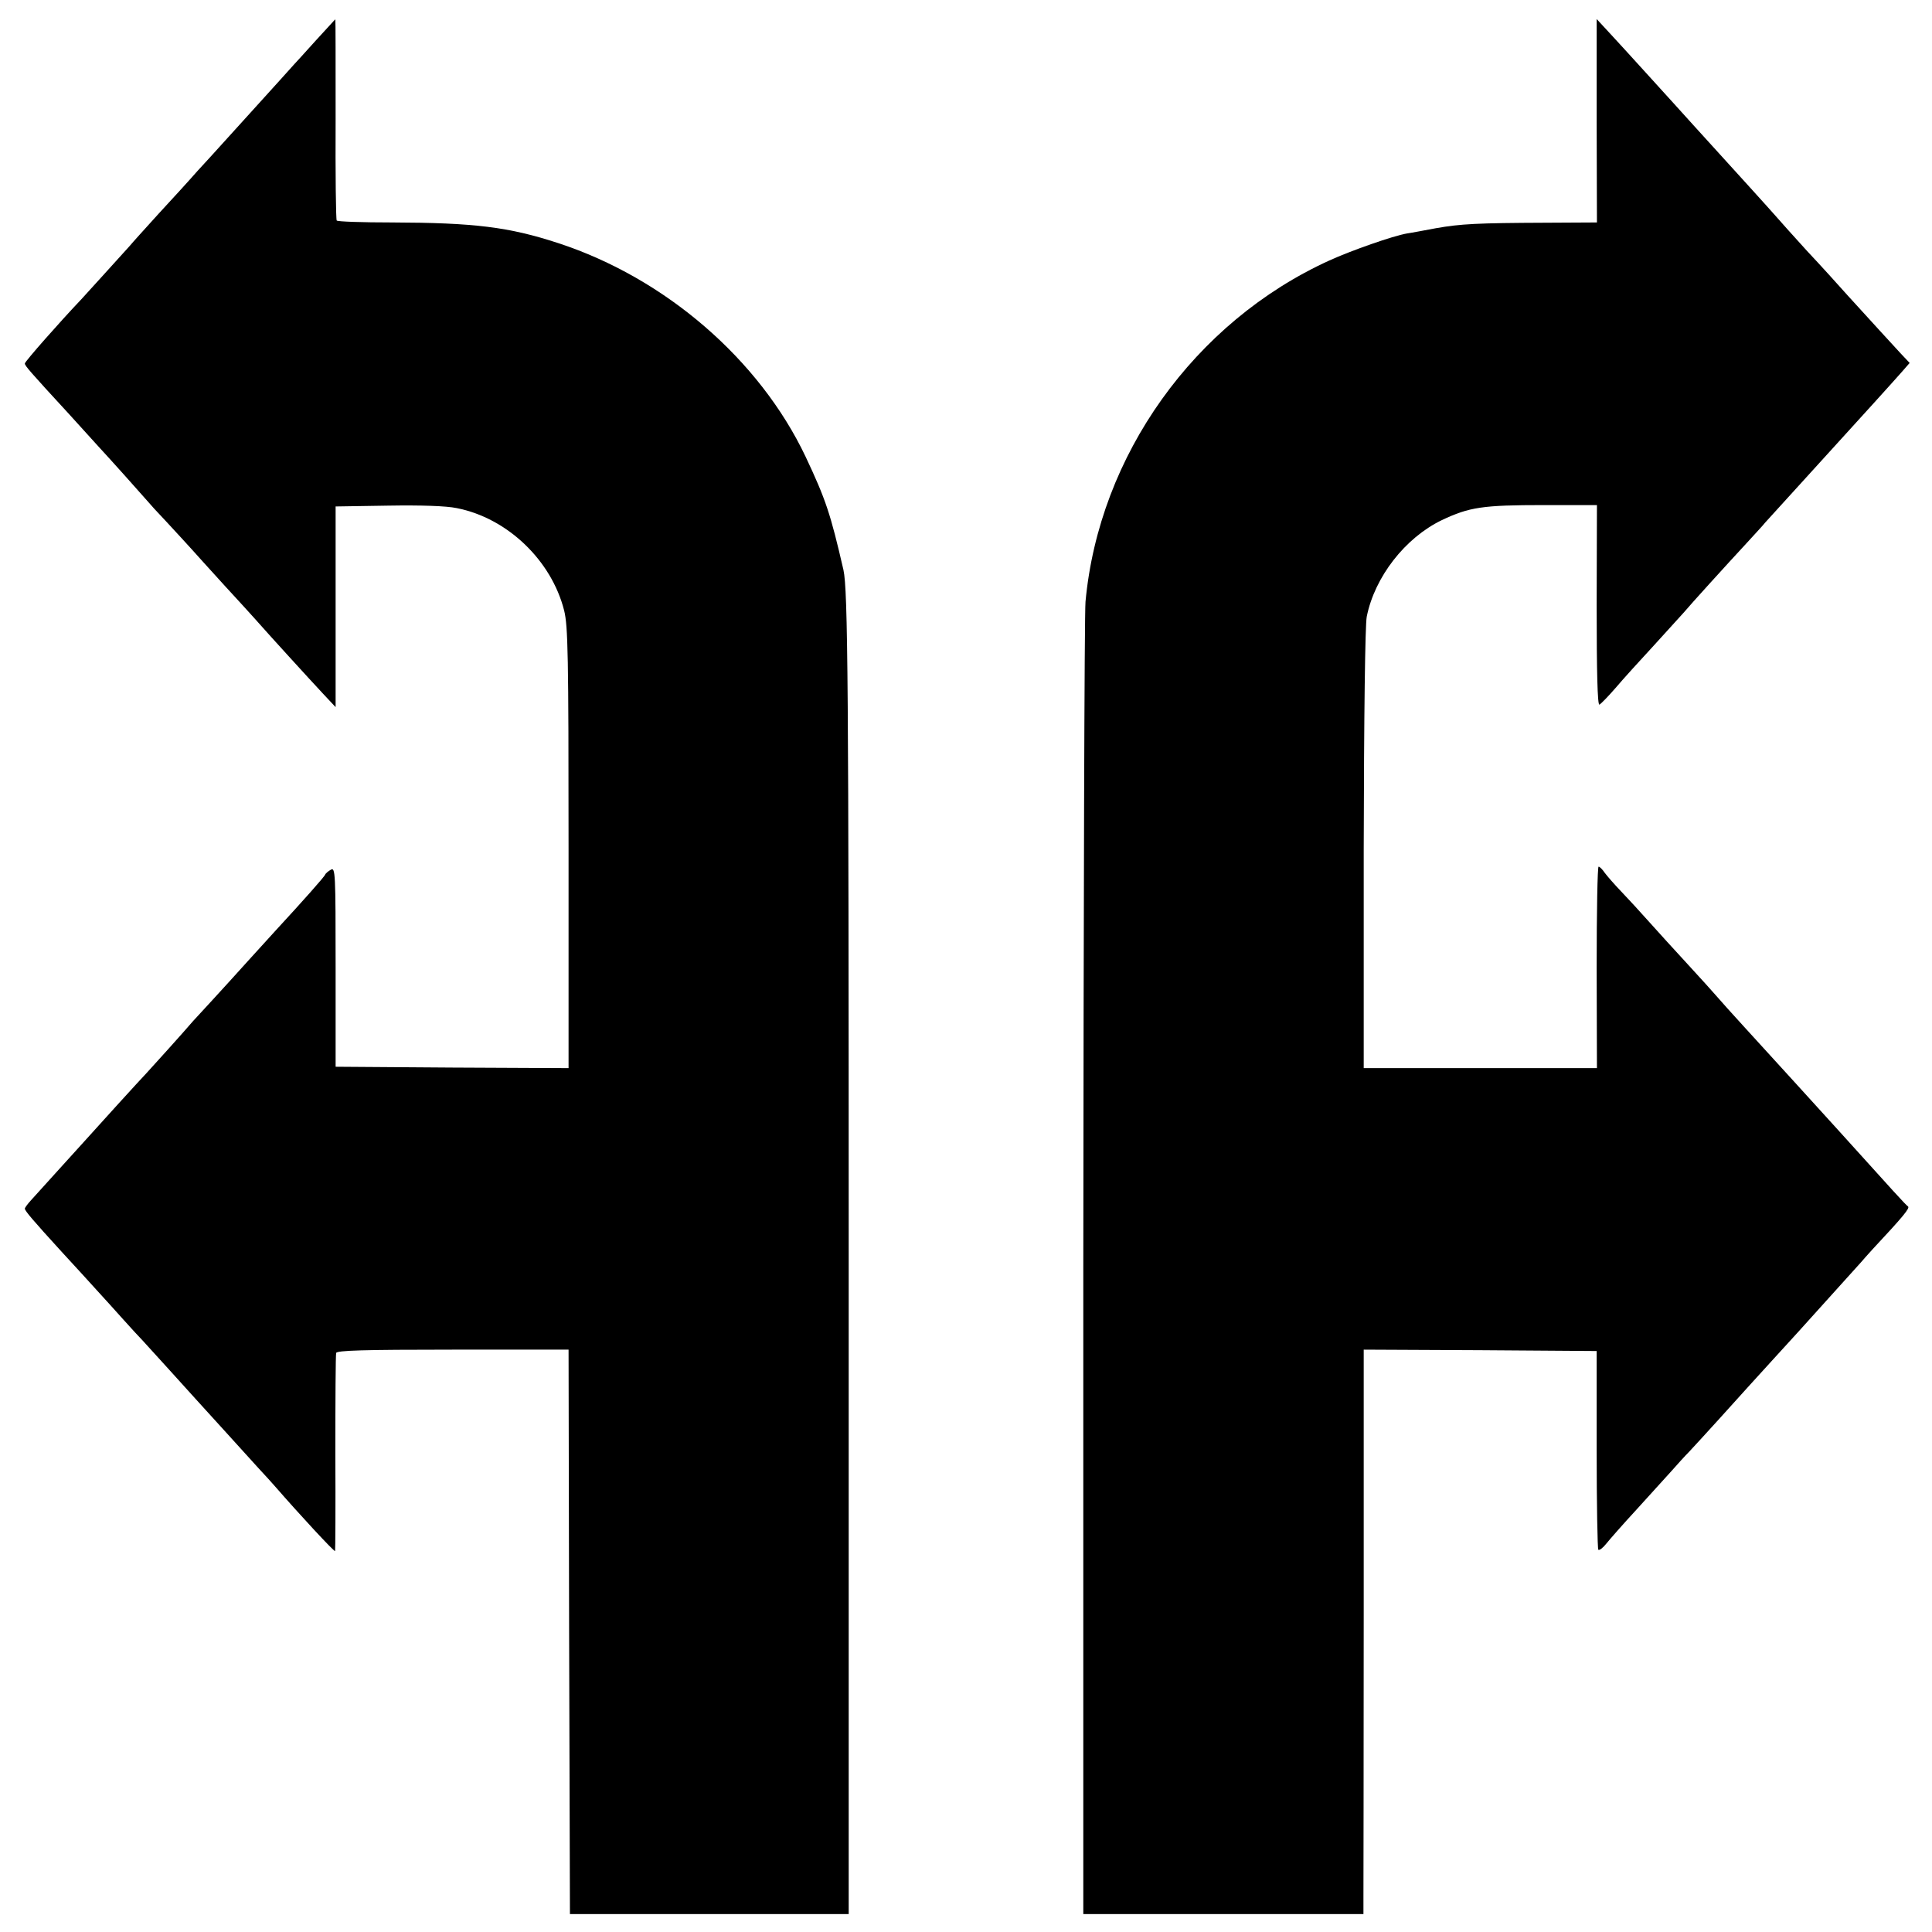 <?xml version="1.0" standalone="no"?>
<!DOCTYPE svg PUBLIC "-//W3C//DTD SVG 20010904//EN"
 "http://www.w3.org/TR/2001/REC-SVG-20010904/DTD/svg10.dtd">
<svg version="1.0" xmlns="http://www.w3.org/2000/svg"
 width="700pt" height="700pt" viewBox="0 0 700 700"
 preserveAspectRatio="xMidYMid meet">
<g transform="translate(0,700) scale(0.1,-0.1)"
fill="#000000" stroke="none">
<path d="M1144 6853 c-38 -42 -73 -81 -79 -87 -5 -6 -73 -81 -150 -166 -77
-85 -142 -157 -145 -160 -3 -3 -27 -30 -55 -60 -27 -31 -90 -100 -140 -154
-49 -54 -97 -107 -105 -117 -19 -21 -161 -178 -175 -193 -78 -82 -205 -226
-205 -233 0 -8 19 -30 159 -182 47 -52 95 -105 107 -118 40 -43 159 -176 177
-197 10 -12 39 -44 65 -71 26 -28 88 -95 137 -150 50 -55 115 -127 145 -159
30 -33 60 -66 65 -72 19 -22 180 -199 226 -248 l45 -48 0 363 0 364 190 3
c119 2 211 -1 249 -9 183 -36 343 -189 389 -371 14 -57 16 -159 16 -861 l0
-797 -422 2 -422 3 0 362 c0 340 -1 361 -17 352 -9 -5 -19 -13 -21 -18 -2 -7
-82 -97 -178 -201 -14 -15 -59 -65 -100 -110 -41 -46 -100 -110 -130 -143 -30
-32 -61 -67 -70 -76 -34 -40 -156 -175 -170 -190 -13 -13 -185 -202 -225 -247
-16 -18 -168 -185 -192 -212 -13 -14 -23 -28 -23 -31 0 -8 29 -42 133 -156 45
-49 103 -112 128 -140 25 -27 68 -75 95 -105 27 -30 58 -64 69 -75 11 -12 56
-62 100 -110 44 -49 87 -96 95 -105 8 -9 53 -58 100 -110 47 -52 104 -115 127
-140 23 -25 50 -54 60 -66 87 -100 211 -234 217 -234 1 0 2 159 1 353 0 193 1
358 3 365 3 9 97 12 423 12 l419 0 2 -1022 3 -1023 505 0 505 0 0 2355 c0
2107 -3 2441 -19 2515 -47 204 -64 255 -137 410 -167 352 -508 647 -896 774
-180 59 -305 74 -603 75 -107 0 -197 3 -200 7 -3 4 -5 170 -4 368 0 199 0 361
-1 361 -1 0 -32 -35 -71 -77z"/>
<path d="M5785 6563 l1 -369 -186 -1 c-247 -1 -308 -4 -398 -20 -43 -8 -90
-17 -105 -19 -51 -9 -202 -62 -281 -98 -489 -223 -834 -706 -883 -1236 -4 -41
-7 -1128 -8 -2415 l0 -2340 508 0 507 0 0 60 c0 33 1 493 1 1023 l0 962 422
-2 422 -3 0 -357 c0 -196 3 -359 6 -363 4 -3 16 6 28 21 12 15 61 71 109 123
48 53 105 116 127 140 22 25 51 57 65 71 33 35 190 208 211 232 16 18 164 180
184 202 12 13 187 207 230 255 16 19 35 39 40 45 111 119 136 149 128 155 -8
5 -53 55 -248 271 -44 49 -252 277 -346 380 -43 47 -87 96 -98 109 -11 13 -58
65 -104 115 -46 50 -110 120 -142 156 -32 36 -78 86 -102 111 -24 25 -51 56
-59 67 -8 12 -18 22 -22 22 -4 0 -7 -164 -7 -365 l1 -365 -423 0 -422 0 0 793
c1 489 5 813 11 843 29 144 139 285 271 349 101 48 149 55 371 55 l192 0 -1
-364 c0 -239 3 -362 10 -359 6 3 32 30 59 61 27 32 89 100 137 152 48 53 97
107 109 120 26 31 155 173 230 254 30 33 60 65 65 72 17 19 177 195 240 264
104 114 229 252 257 284 l27 31 -33 35 c-36 39 -101 110 -192 210 -32 36 -98
109 -147 161 -48 53 -96 106 -106 118 -26 30 -165 183 -236 261 -33 36 -98
108 -145 160 -94 103 -152 168 -226 248 l-49 53 0 -368z"/>
</g>
</svg>
